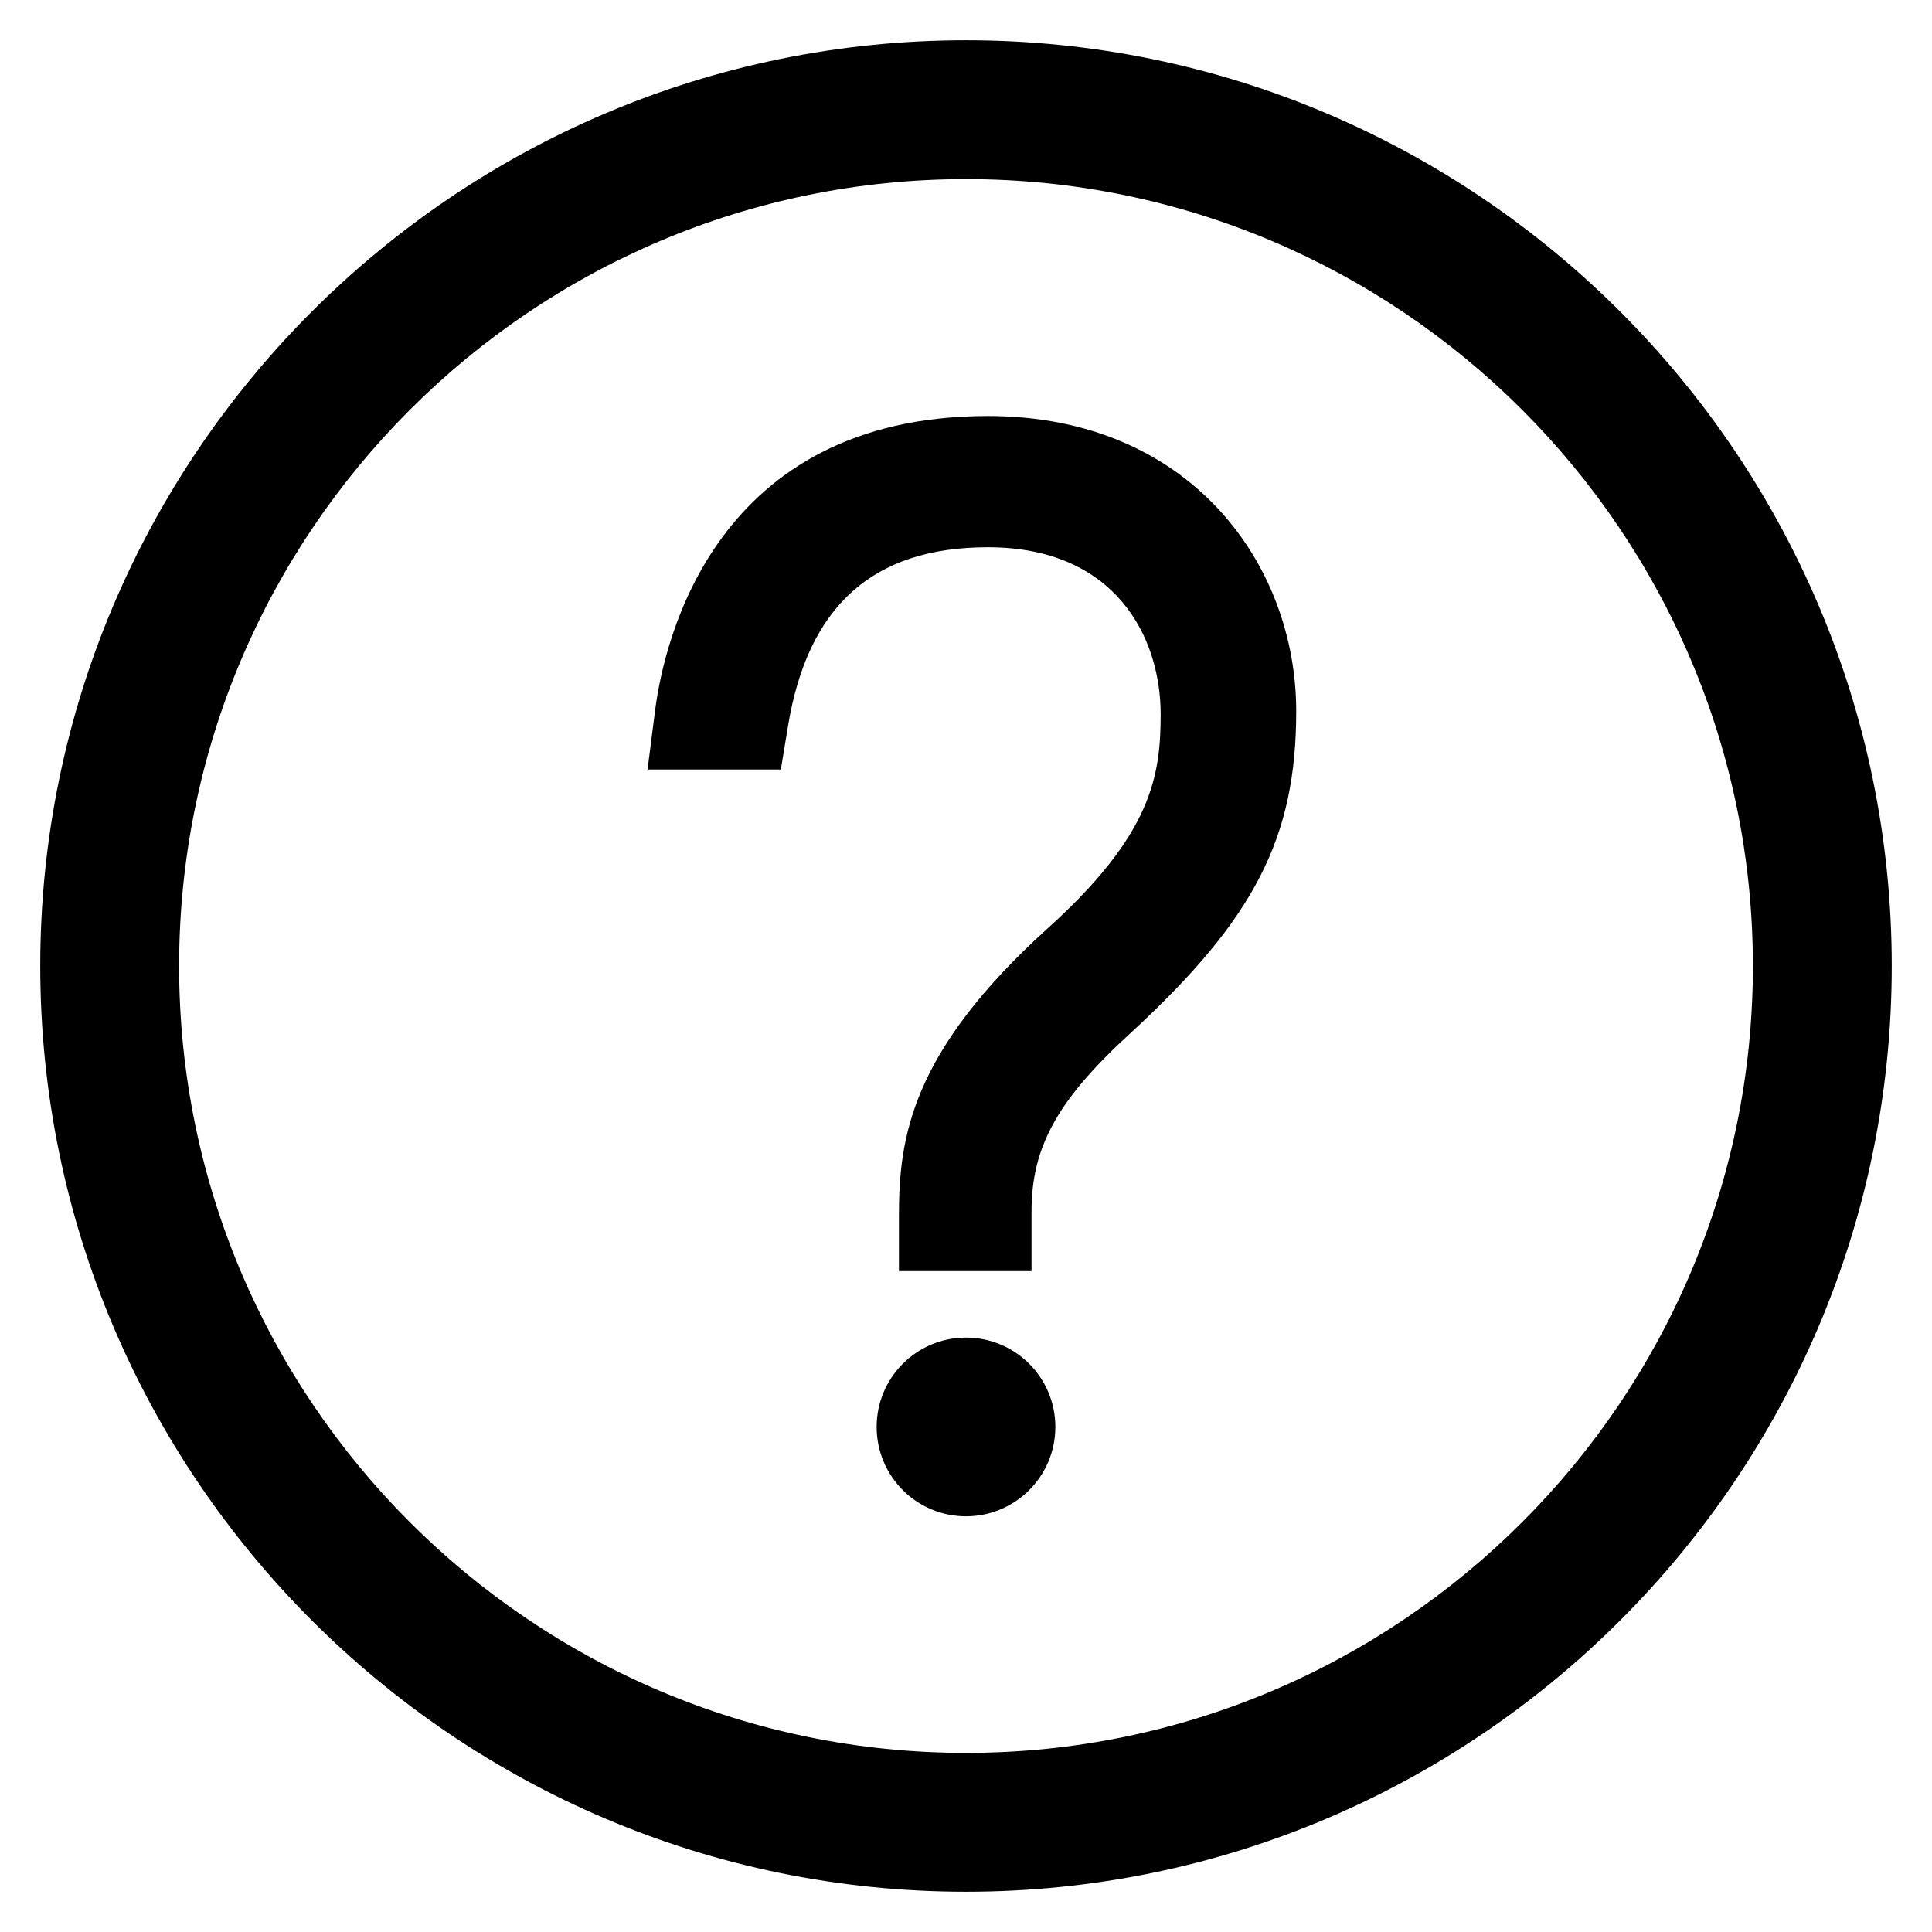 <?xml version="1.0" encoding="UTF-8"?>
<svg id="Layer_2" xmlns="http://www.w3.org/2000/svg" width="24" height="24" version="1.1" viewBox="0 0 24 24">
  <!-- Generator: Adobe Illustrator 29.0.1, SVG Export Plug-In . SVG Version: 2.1.0 Build 192)  -->
  <path d="M11.167,15.789v-.688c0-.96.143-2.027,1.849-3.57,1.296-1.169,1.402-1.896,1.402-2.66,0-.957-.562-2.073-2.146-2.073-1.424,0-2.236.725-2.482,2.216l-.09.545h-1.656l.094-.735c.111-.857.736-3.656,4.134-3.656,2.515,0,3.83,1.845,3.83,3.667,0,1.571-.516,2.576-2.044,3.985-.918.838-1.244,1.421-1.244,2.228v.742h-1.647Z"/>
  <path d="M11.667,15.289v-.188c0-.883.129-1.793,1.685-3.2,1.447-1.304,1.567-2.177,1.567-3.03,0-1.281-.818-2.573-2.646-2.573-1.662,0-2.691.911-2.975,2.634l-.021.127h-.664l.022-.171c.125-.968.729-3.22,3.638-3.22,2.288,0,3.33,1.642,3.33,3.167,0,1.425-.458,2.304-1.883,3.617-1.024.934-1.404,1.637-1.404,2.595v.242h-.648Z"/>
  <circle cx="12" cy="17.726" r="1.11"/>
  <circle cx="12" cy="17.726" r=".61"/>
  <path d="M12,23.5C5.659,23.5.5,18.341.5,12,.5,5.659,5.659.5,12,.5s11.5,5.159,11.5,11.5c0,6.341-5.159,11.5-11.5,11.5ZM21.775,12c0-5.39-4.385-9.775-9.775-9.775S2.225,6.61,2.225,12c0,5.391,4.385,9.775,9.775,9.775s9.775-4.385,9.775-9.775Z"/>
</svg>